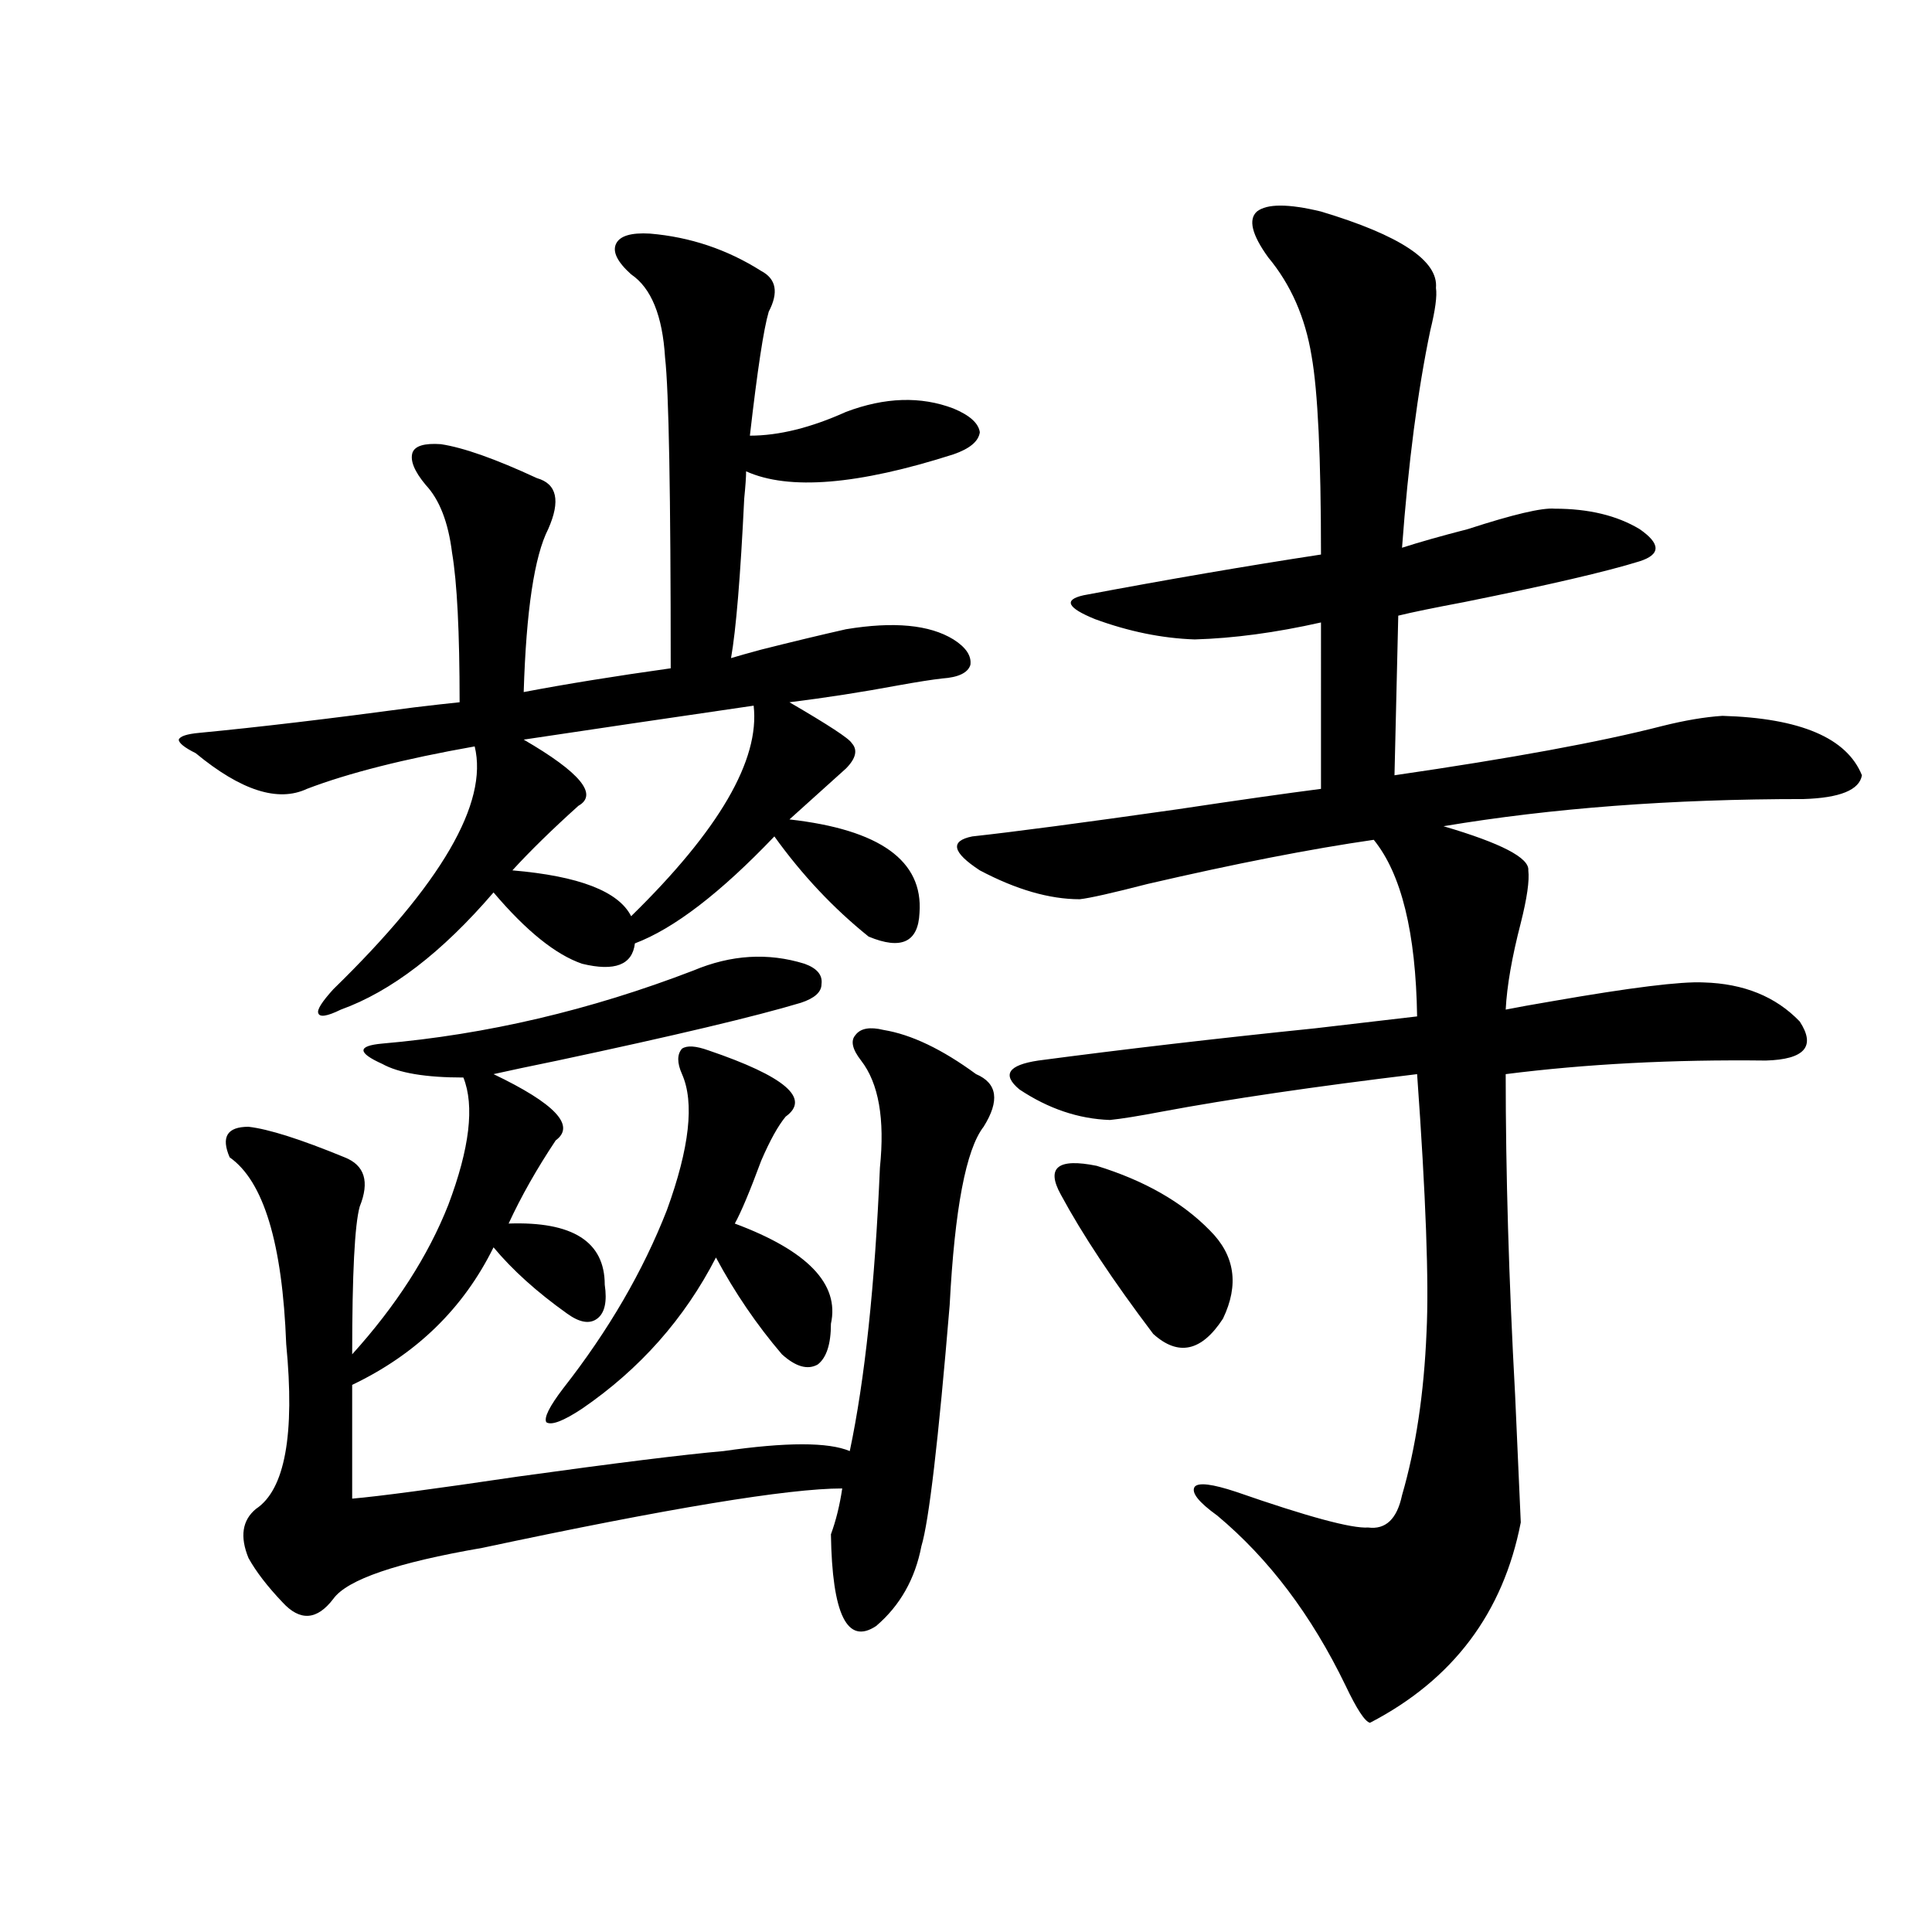 <?xml version="1.0" encoding="utf-8"?>
<!-- Generator: Adobe Illustrator 16.0.0, SVG Export Plug-In . SVG Version: 6.00 Build 0)  -->
<!DOCTYPE svg PUBLIC "-//W3C//DTD SVG 1.1//EN" "http://www.w3.org/Graphics/SVG/1.1/DTD/svg11.dtd">
<svg version="1.1" id="图层_1" xmlns="http://www.w3.org/2000/svg" xmlns:xlink="http://www.w3.org/1999/xlink" x="0px" y="0px"
	 width="1000px" height="1000px" viewBox="0 0 1000 1000" enable-background="new 0 0 1000 1000" xml:space="preserve">
<path d="M336.431,120.91c20.808,1.758,39.999,8.212,57.56,19.336c7.805,4.106,9.101,11.138,3.902,21.094
	c-2.606,8.789-5.854,30.185-9.756,64.16c14.954,0,31.539-4.093,49.755-12.305c20.152-7.608,38.688-8.198,55.608-1.758
	c8.445,3.516,13.003,7.622,13.658,12.305c-0.655,4.696-5.213,8.501-13.658,11.426c-49.435,15.82-85.211,18.759-107.314,8.789
	c0,2.938-0.335,7.622-0.976,14.063c-1.951,40.43-4.237,67.978-6.829,82.617c3.902-1.167,9.101-2.637,15.609-4.395
	c16.25-4.093,30.884-7.608,43.901-10.547c24.71-4.093,43.246-2.335,55.608,5.273c6.494,4.106,9.421,8.501,8.78,13.184
	c-1.311,4.106-6.188,6.454-14.634,7.031c-5.213,0.591-12.683,1.758-22.438,3.516c-18.871,3.516-37.728,6.454-56.584,8.789
	c20.152,11.728,30.884,18.759,32.194,21.094c3.247,3.516,2.271,7.91-2.927,13.184l-29.268,26.367
	c46.828,5.273,69.267,21.396,67.315,48.34c-0.655,15.243-9.436,19.336-26.341,12.305c-18.216-14.64-34.48-31.929-48.779-51.855
	c-27.972,29.306-52.041,47.763-72.193,55.371c-1.311,11.138-10.411,14.653-27.316,10.547c-13.658-4.683-28.947-16.987-45.853-36.914
	c-26.676,31.063-53.017,51.278-79.022,60.645c-7.164,3.516-11.066,4.106-11.707,1.758c-0.655-1.758,1.951-5.851,7.805-12.305
	c55.929-54.492,80.318-96.378,73.169-125.684c-36.432,6.454-65.364,13.774-86.827,21.973c-14.969,7.031-34.146,0.879-57.56-18.457
	c-5.854-2.925-8.78-5.273-8.78-7.031c0.641-1.758,4.223-2.925,10.731-3.516c30.563-2.925,67.636-7.319,111.217-13.184
	c9.756-1.167,17.561-2.046,23.414-2.637c0-36.323-1.311-62.101-3.902-77.344c-1.951-15.82-6.509-27.534-13.658-35.156
	c-5.854-7.031-8.14-12.593-6.829-16.699c1.296-3.516,6.174-4.972,14.634-4.395c11.707,1.758,28.292,7.622,49.755,17.578
	c10.396,2.938,12.348,11.728,5.854,26.367c-7.164,14.063-11.387,42.188-12.683,84.375c21.463-4.093,46.828-8.198,76.096-12.305
	c0-90.226-0.976-143.839-2.927-160.84c-1.311-21.671-7.164-36.035-17.561-43.066c-7.164-6.44-9.756-11.714-7.805-15.82
	C320.821,122.091,326.675,120.333,336.431,120.91z M445.696,548.938c-4.558-5.851-5.533-10.245-2.927-13.184
	c2.592-3.516,7.47-4.395,14.634-2.637c14.299,2.349,30.243,9.97,47.804,22.852c11.052,4.696,12.348,13.774,3.902,27.246
	c-9.115,11.728-14.969,42.489-17.561,92.285c-5.854,70.313-10.731,111.923-14.634,124.805
	c-3.262,16.987-11.066,30.762-23.414,41.309c-14.969,9.956-22.773-5.864-23.414-47.461c2.592-7.031,4.543-14.941,5.854-23.73
	c-27.972,0-90.089,10.259-186.337,30.762c-44.236,7.622-69.922,16.397-77.071,26.367c-8.46,11.124-17.24,11.714-26.341,1.758
	c-7.805-8.212-13.658-15.82-17.561-22.852c-4.558-11.124-3.262-19.624,3.902-25.488c14.954-9.956,20.152-38.37,15.609-85.254
	c-1.951-52.144-11.707-84.375-29.268-96.68c-4.558-10.547-1.311-15.82,9.756-15.82c10.396,1.181,26.981,6.454,49.755,15.82
	c10.396,4.106,13.003,12.606,7.805,25.488c-2.606,9.38-3.902,34.868-3.902,76.465c22.759-25.187,39.344-50.977,49.755-77.344
	c11.052-29.292,13.658-51.265,7.805-65.918c-19.512,0-33.505-2.335-41.95-7.031c-6.509-2.925-9.756-5.273-9.756-7.031
	s3.247-2.925,9.756-3.516c53.978-4.683,107.635-17.276,160.972-37.793c19.512-8.198,38.688-9.366,57.56-3.516
	c6.494,2.349,9.421,5.864,8.78,10.547c0,4.106-3.582,7.333-10.731,9.668c-23.414,7.031-65.364,17.001-125.851,29.883
	c-14.313,2.938-25.365,5.273-33.17,7.031c31.859,15.243,42.591,26.669,32.194,34.277c-9.756,14.653-17.896,29.004-24.39,43.066
	c33.17-1.167,49.755,9.38,49.755,31.641c1.296,8.789,0,14.653-3.902,17.578c-3.902,2.938-9.115,2.06-15.609-2.637
	c-15.609-11.124-28.292-22.55-38.048-34.277c-15.609,31.641-39.999,55.371-73.169,71.191v58.887
	c13.658-1.167,42.271-4.972,85.852-11.426c50.73-7.031,86.172-11.426,106.339-13.184c32.515-4.683,54.298-4.683,65.364,0
	c7.805-36.914,13.003-85.831,15.609-146.777C458.044,579.122,454.797,560.665,445.696,548.938z M390.088,365.246
	c-44.236,6.454-83.9,12.305-119.021,17.578c29.268,17.001,38.688,28.427,28.292,34.277c-13.658,12.305-25.045,23.442-34.146,33.398
	c34.466,2.938,54.953,10.849,61.462,23.73C372.192,429.708,393.335,393.371,390.088,365.246z M366.674,543.664
	c39.664,13.485,53.002,24.911,39.999,34.277c-3.902,4.696-8.14,12.305-12.683,22.852c-5.854,15.82-10.411,26.669-13.658,32.52
	c37.713,14.063,54.298,31.353,49.755,51.855c0,10.547-2.286,17.578-6.829,21.094c-5.213,2.938-11.387,1.181-18.536-5.273
	c-13.018-15.229-24.39-31.929-34.146-50.098c-16.265,31.641-39.358,57.72-69.267,78.223c-9.756,6.454-15.944,8.789-18.536,7.031
	c-1.311-2.335,1.616-8.198,8.78-17.578c23.414-29.883,41.295-60.645,53.657-92.285c11.707-32.218,14.299-55.659,7.805-70.313
	c-2.606-5.851-2.606-10.245,0-13.184C355.607,541.027,360.165,541.329,366.674,543.664z M683.739,109.484
	c40.975,12.305,60.807,25.488,59.511,39.551c0.641,4.106-0.335,11.426-2.927,21.973c-6.509,31.063-11.387,68.555-14.634,112.5
	c9.101-2.925,20.487-6.152,34.146-9.668c23.414-7.608,38.368-11.124,44.877-10.547c17.561,0,32.194,3.516,43.901,10.547
	c11.052,7.622,11.052,13.184,0,16.699c-16.92,5.273-47.163,12.305-90.729,21.094c-15.609,2.938-26.996,5.273-34.146,7.031
	l-1.951,82.617c60.486-8.789,106.659-17.276,138.533-25.488c11.707-2.925,22.104-4.683,31.219-5.273
	c40.319,1.181,64.389,11.426,72.193,30.762c-1.311,7.622-11.387,11.728-30.243,12.305c-68.291,0-130.408,4.696-186.337,14.063
	c29.908,8.789,44.542,16.411,43.901,22.852c0.641,5.273-0.655,14.364-3.902,27.246c-4.558,17.578-7.164,32.52-7.805,44.824
	c5.854-1.167,13.979-2.637,24.39-4.395c40.319-7.031,66.34-10.245,78.047-9.668c20.808,0.591,37.393,7.333,49.755,20.215
	c8.445,12.896,2.592,19.638-17.561,20.215c-48.139-0.577-93.016,1.758-134.631,7.031c0,50.977,1.616,106.348,4.878,166.113
	c1.296,28.716,2.271,50.688,2.927,65.918c-9.115,46.87-35.121,81.437-78.047,103.711c-2.606-0.591-6.829-7.031-12.683-19.336
	c-17.561-36.337-39.679-65.616-66.34-87.891c-9.756-7.031-13.658-12.003-11.707-14.941c1.951-2.335,9.101-1.456,21.463,2.637
	c37.072,12.896,59.831,19.048,68.291,18.457c9.101,1.181,14.954-4.395,17.561-16.699c7.149-24.609,11.372-52.734,12.683-84.375
	c1.296-25.776-0.335-70.313-4.878-133.594c-53.337,6.454-97.238,12.896-131.704,19.336c-12.362,2.349-21.463,3.817-27.316,4.395
	c-16.265-0.577-31.874-5.851-46.828-15.82c-9.115-7.608-5.854-12.593,9.756-14.941c44.222-5.851,92.025-11.426,143.411-16.699
	c24.71-2.925,42.271-4.972,52.682-6.152c-0.655-43.354-8.14-73.828-22.438-91.406c-32.529,4.696-71.553,12.305-117.07,22.852
	c-18.216,4.696-29.923,7.333-35.121,7.91c-15.609,0-32.85-4.972-51.706-14.941c-14.313-9.366-15.609-15.229-3.902-17.578
	c21.463-2.335,56.904-7.031,106.339-14.063c31.219-4.683,55.929-8.198,74.145-10.547V322.18
	c-23.414,5.273-45.212,8.212-65.364,8.789c-16.92-0.577-34.146-4.093-51.706-10.547c-14.313-5.851-16.265-9.956-5.854-12.305
	c43.566-8.198,84.541-15.229,122.924-21.094c0-50.386-1.631-84.663-4.878-102.832c-3.262-19.913-10.731-36.914-22.438-50.977
	c-8.46-11.714-10.411-19.624-5.854-23.73C655.768,105.392,666.819,105.392,683.739,109.484z M549.108,618.371
	c-7.805-14.063-1.631-19.034,18.536-14.941c24.71,7.622,44.222,18.759,58.535,33.398c13.003,12.896,15.274,28.125,6.829,45.703
	c-11.066,17.001-23.094,19.638-36.097,7.91C576.09,662.907,560.16,638.888,549.108,618.371z"/>
</svg>
